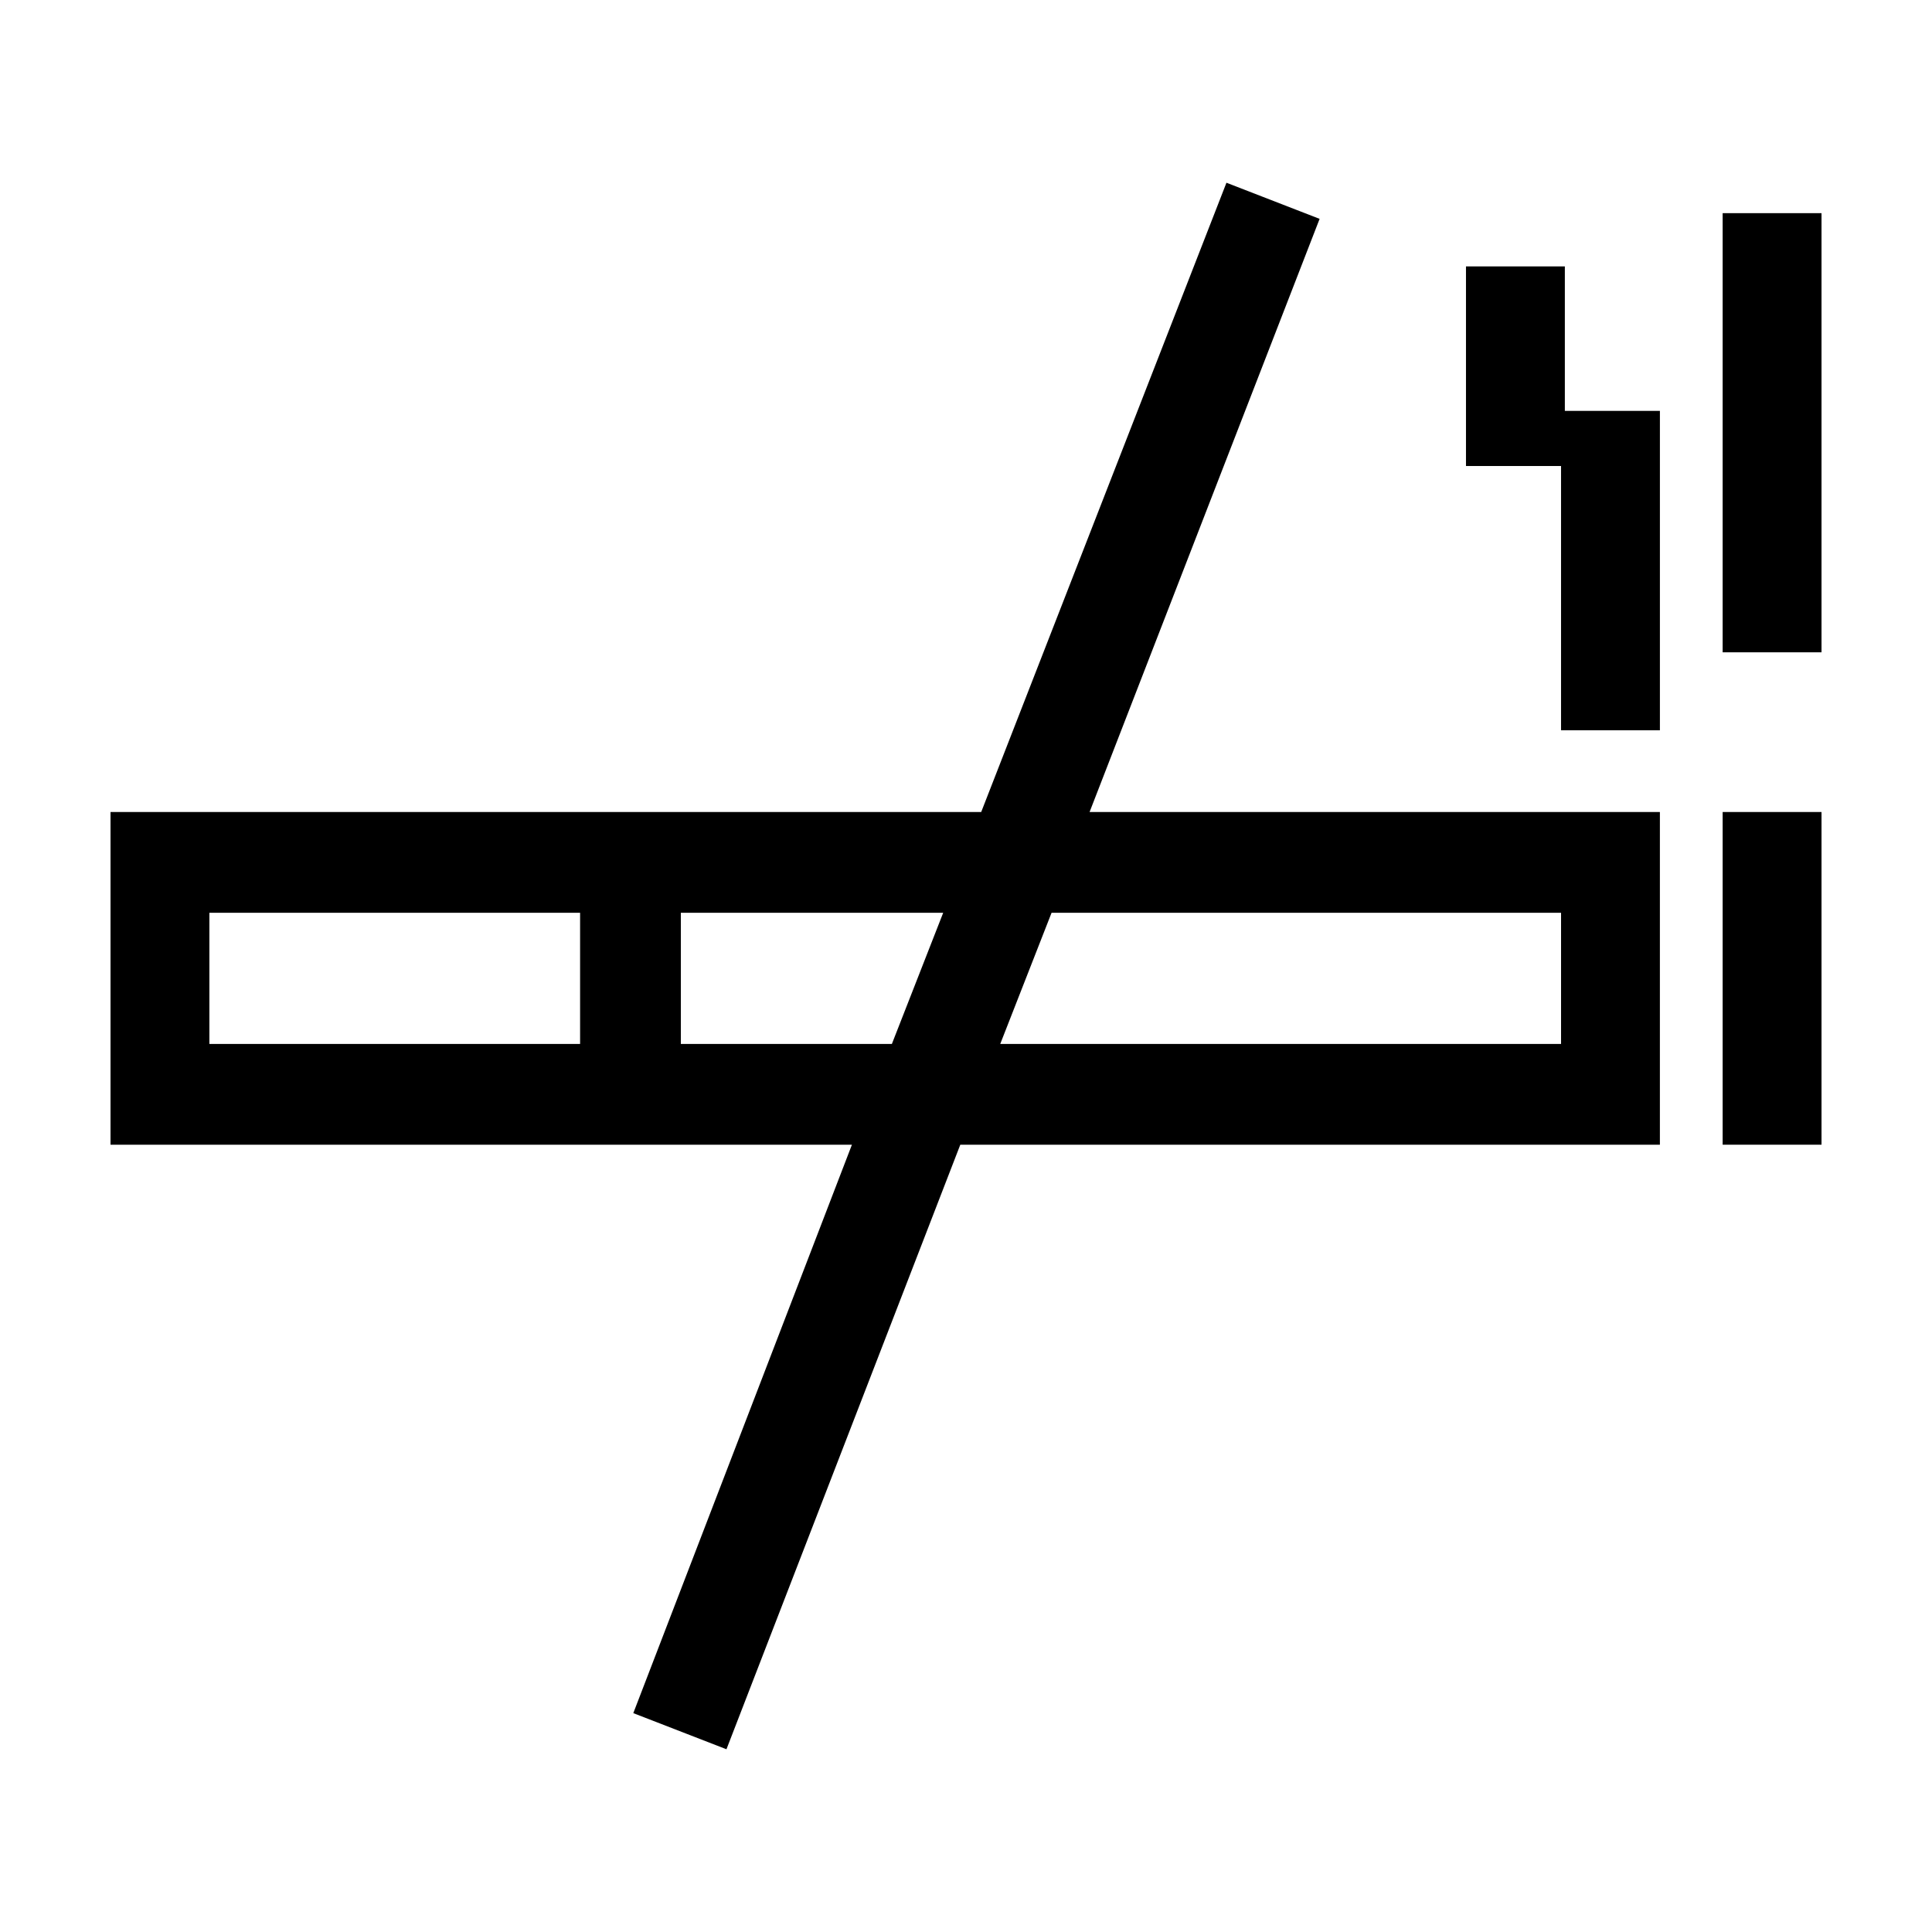 <?xml version="1.0" encoding="UTF-8"?>
<!-- Uploaded to: SVG Repo, www.svgrepo.com, Generator: SVG Repo Mixer Tools -->
<svg fill="#000000" width="800px" height="800px" version="1.1" viewBox="144 144 512 512" xmlns="http://www.w3.org/2000/svg">
 <g>
  <path d="m493.71 202-24.688-9.574-64.992 166.76-79.602 0.004h-151.14v88.168h196.48l-57.938 150.64 24.688 9.574 61.969-160.21h185.4v-88.168h-151.14zm-195.98 218.66h-98.242v-34.762h98.242v34.762zm82.625 0h-55.926v-34.762h69.527zm177.34-34.766v34.762h-148.62l13.602-34.762z"/>
  <path d="m600.52 200.49h26.199v116.38h-26.199z"/>
  <path d="m600.52 359.19h26.199v88.168h-26.199z"/>
  <path d="m558.7 214.6h-26.199v52.898h25.191v70.031h26.199v-84.641h-25.191z"/>
 </g>
</svg>